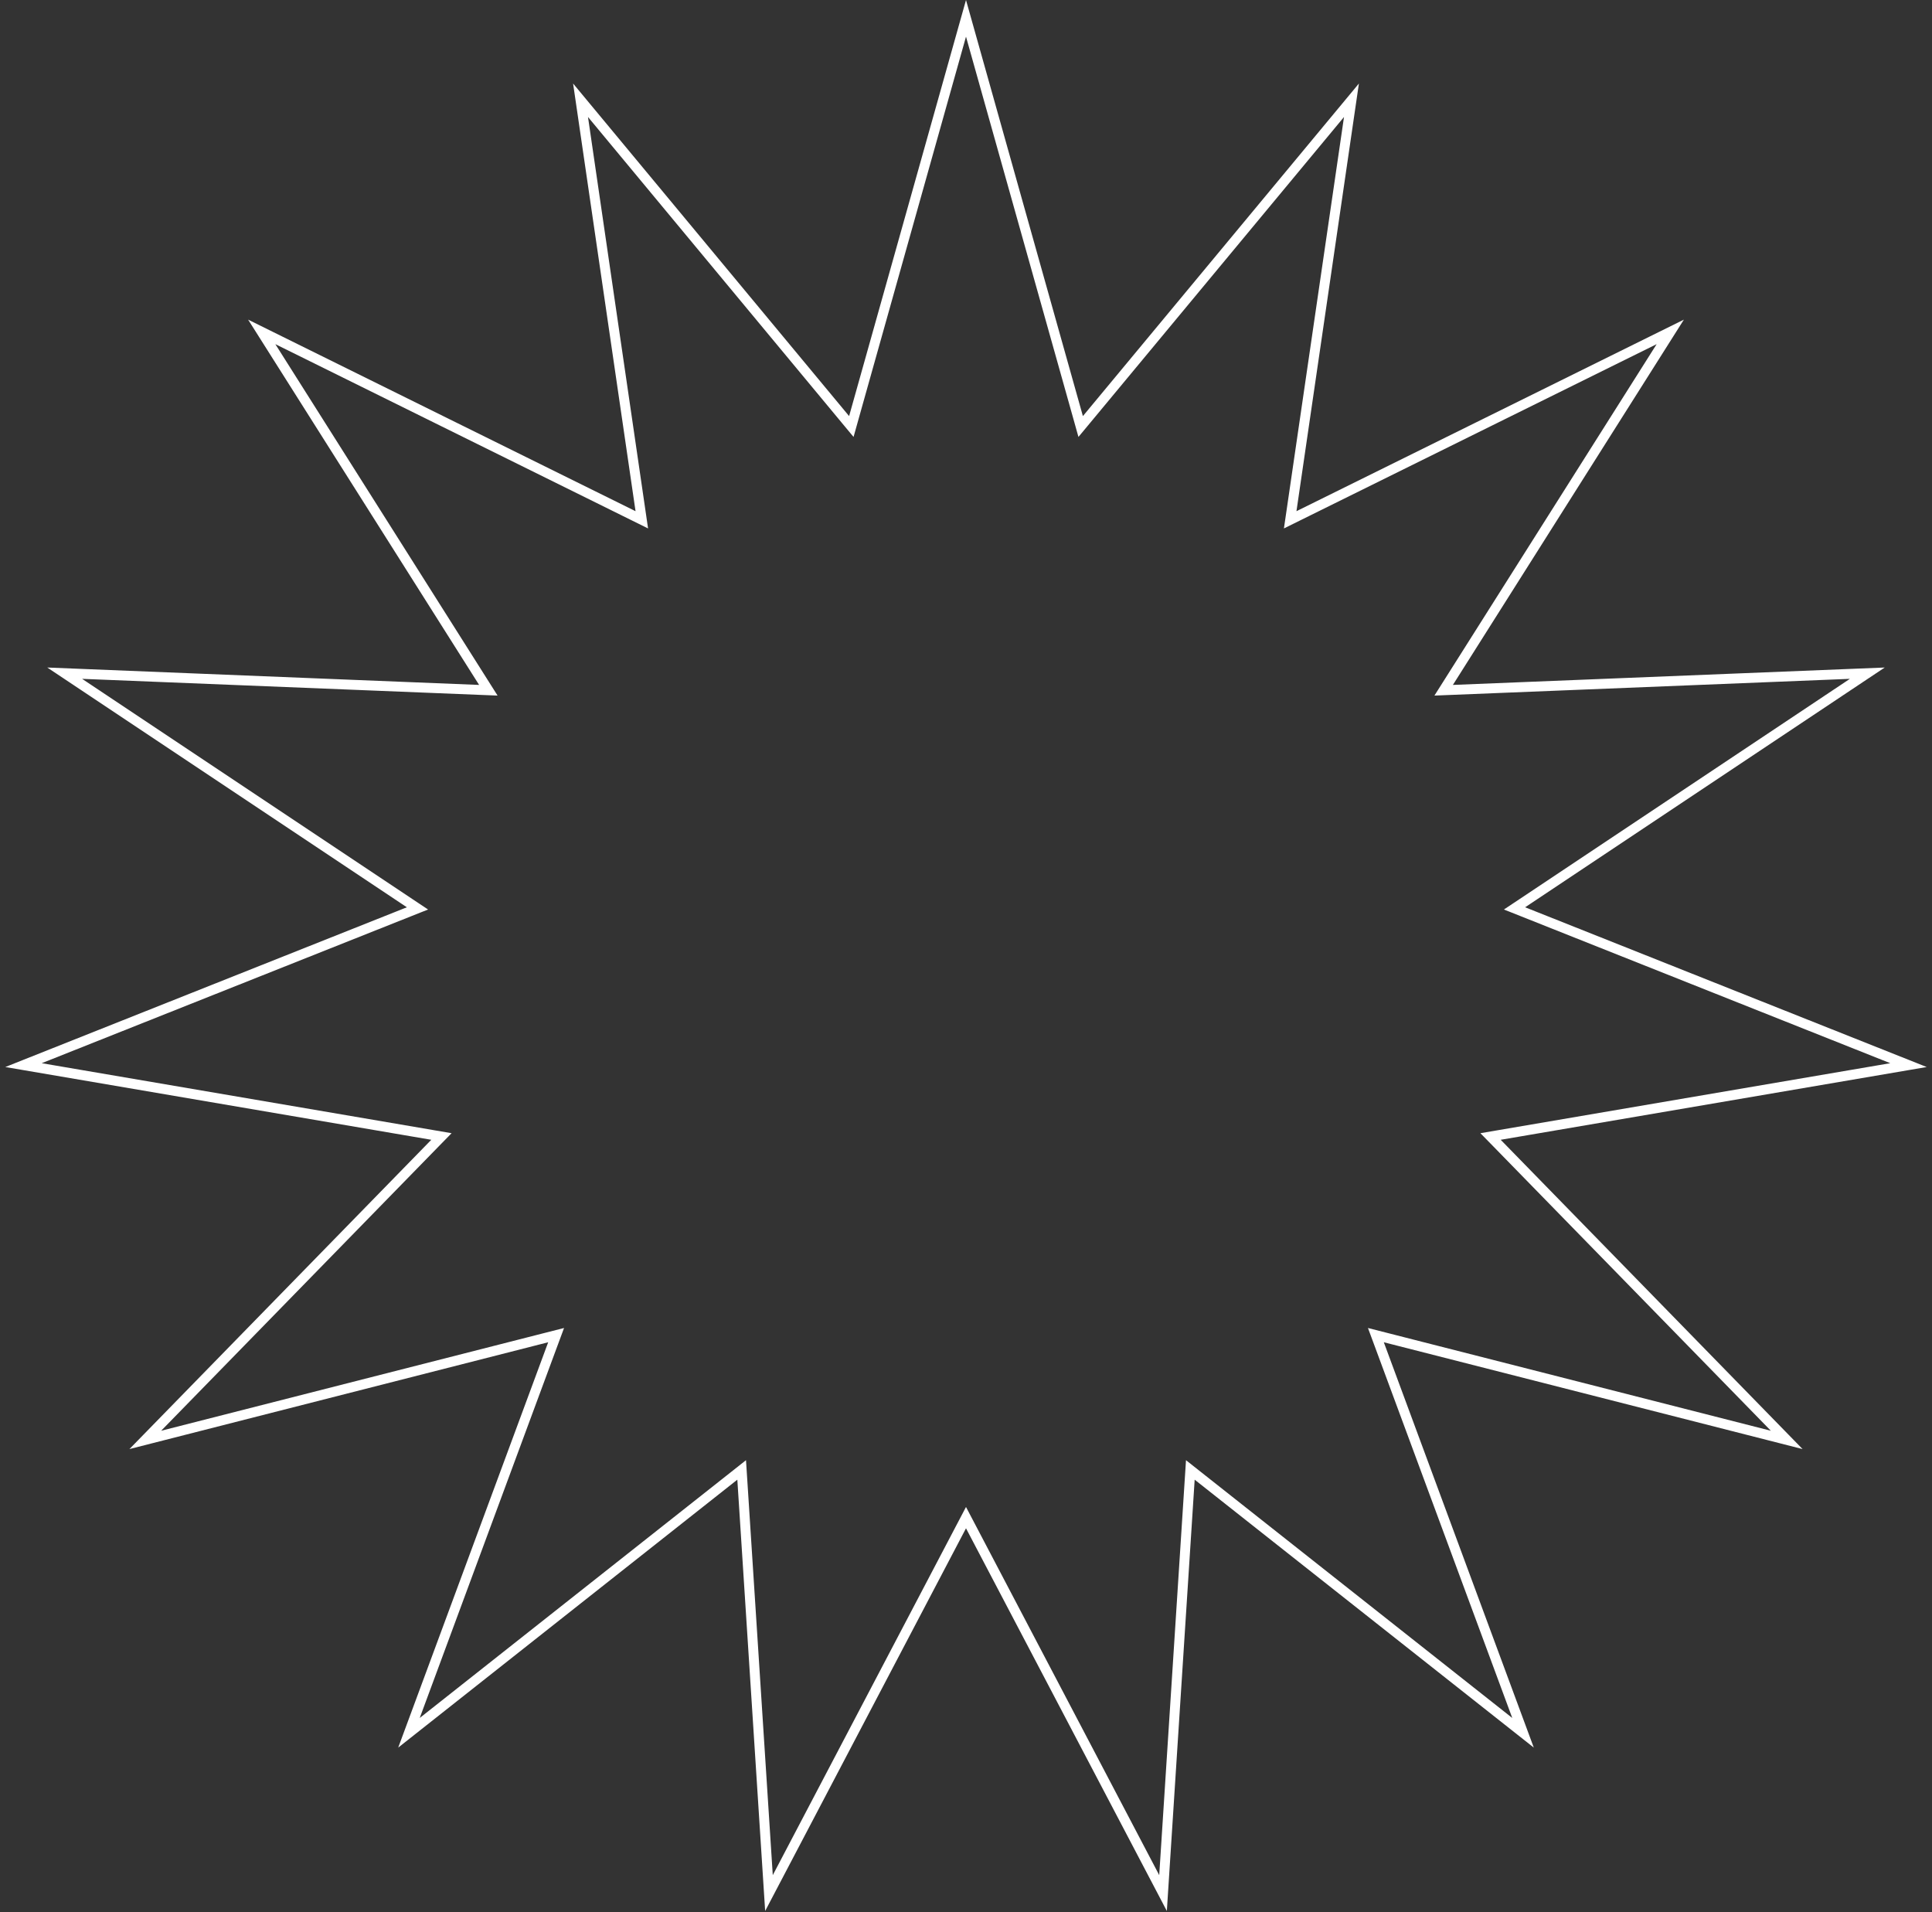 <?xml version="1.0" encoding="UTF-8"?> <svg xmlns="http://www.w3.org/2000/svg" width="195" height="193" viewBox="0 0 195 193" fill="none"><rect x="0" y="0" width="195" height="193" fill="#333333" stroke="none"/> <path d="M109.683 42.314L136.405 10.118L130.359 51.52L130.221 52.463L131.075 52.041L168.583 33.497L146.22 68.86L145.711 69.665L146.663 69.627L188.47 67.942L153.657 91.153L152.864 91.681L153.749 92.033L192.627 107.498L151.384 114.542L150.444 114.703L151.11 115.384L180.336 145.326L139.793 134.985L138.87 134.75L139.201 135.643L153.722 174.884L120.89 148.947L120.143 148.356L120.081 149.307L117.387 191.061L97.943 154.013L97.5 153.169L97.057 154.013L77.613 191.061L74.919 149.307L74.857 148.356L74.11 148.947L41.278 174.884L55.799 135.643L56.13 134.75L55.207 134.985L14.664 145.326L43.89 115.384L44.556 114.703L43.617 114.542L2.373 107.498L41.251 92.033L42.136 91.681L41.343 91.153L6.53 67.942L48.337 69.627L49.289 69.665L48.78 68.86L26.417 33.497L63.925 52.041L64.778 52.463L64.641 51.52L58.595 10.118L85.317 42.314L85.926 43.047L86.183 42.13L97.5 1.849L108.817 42.13L109.074 43.047L109.683 42.314Z" stroke="white"></path> </svg> 